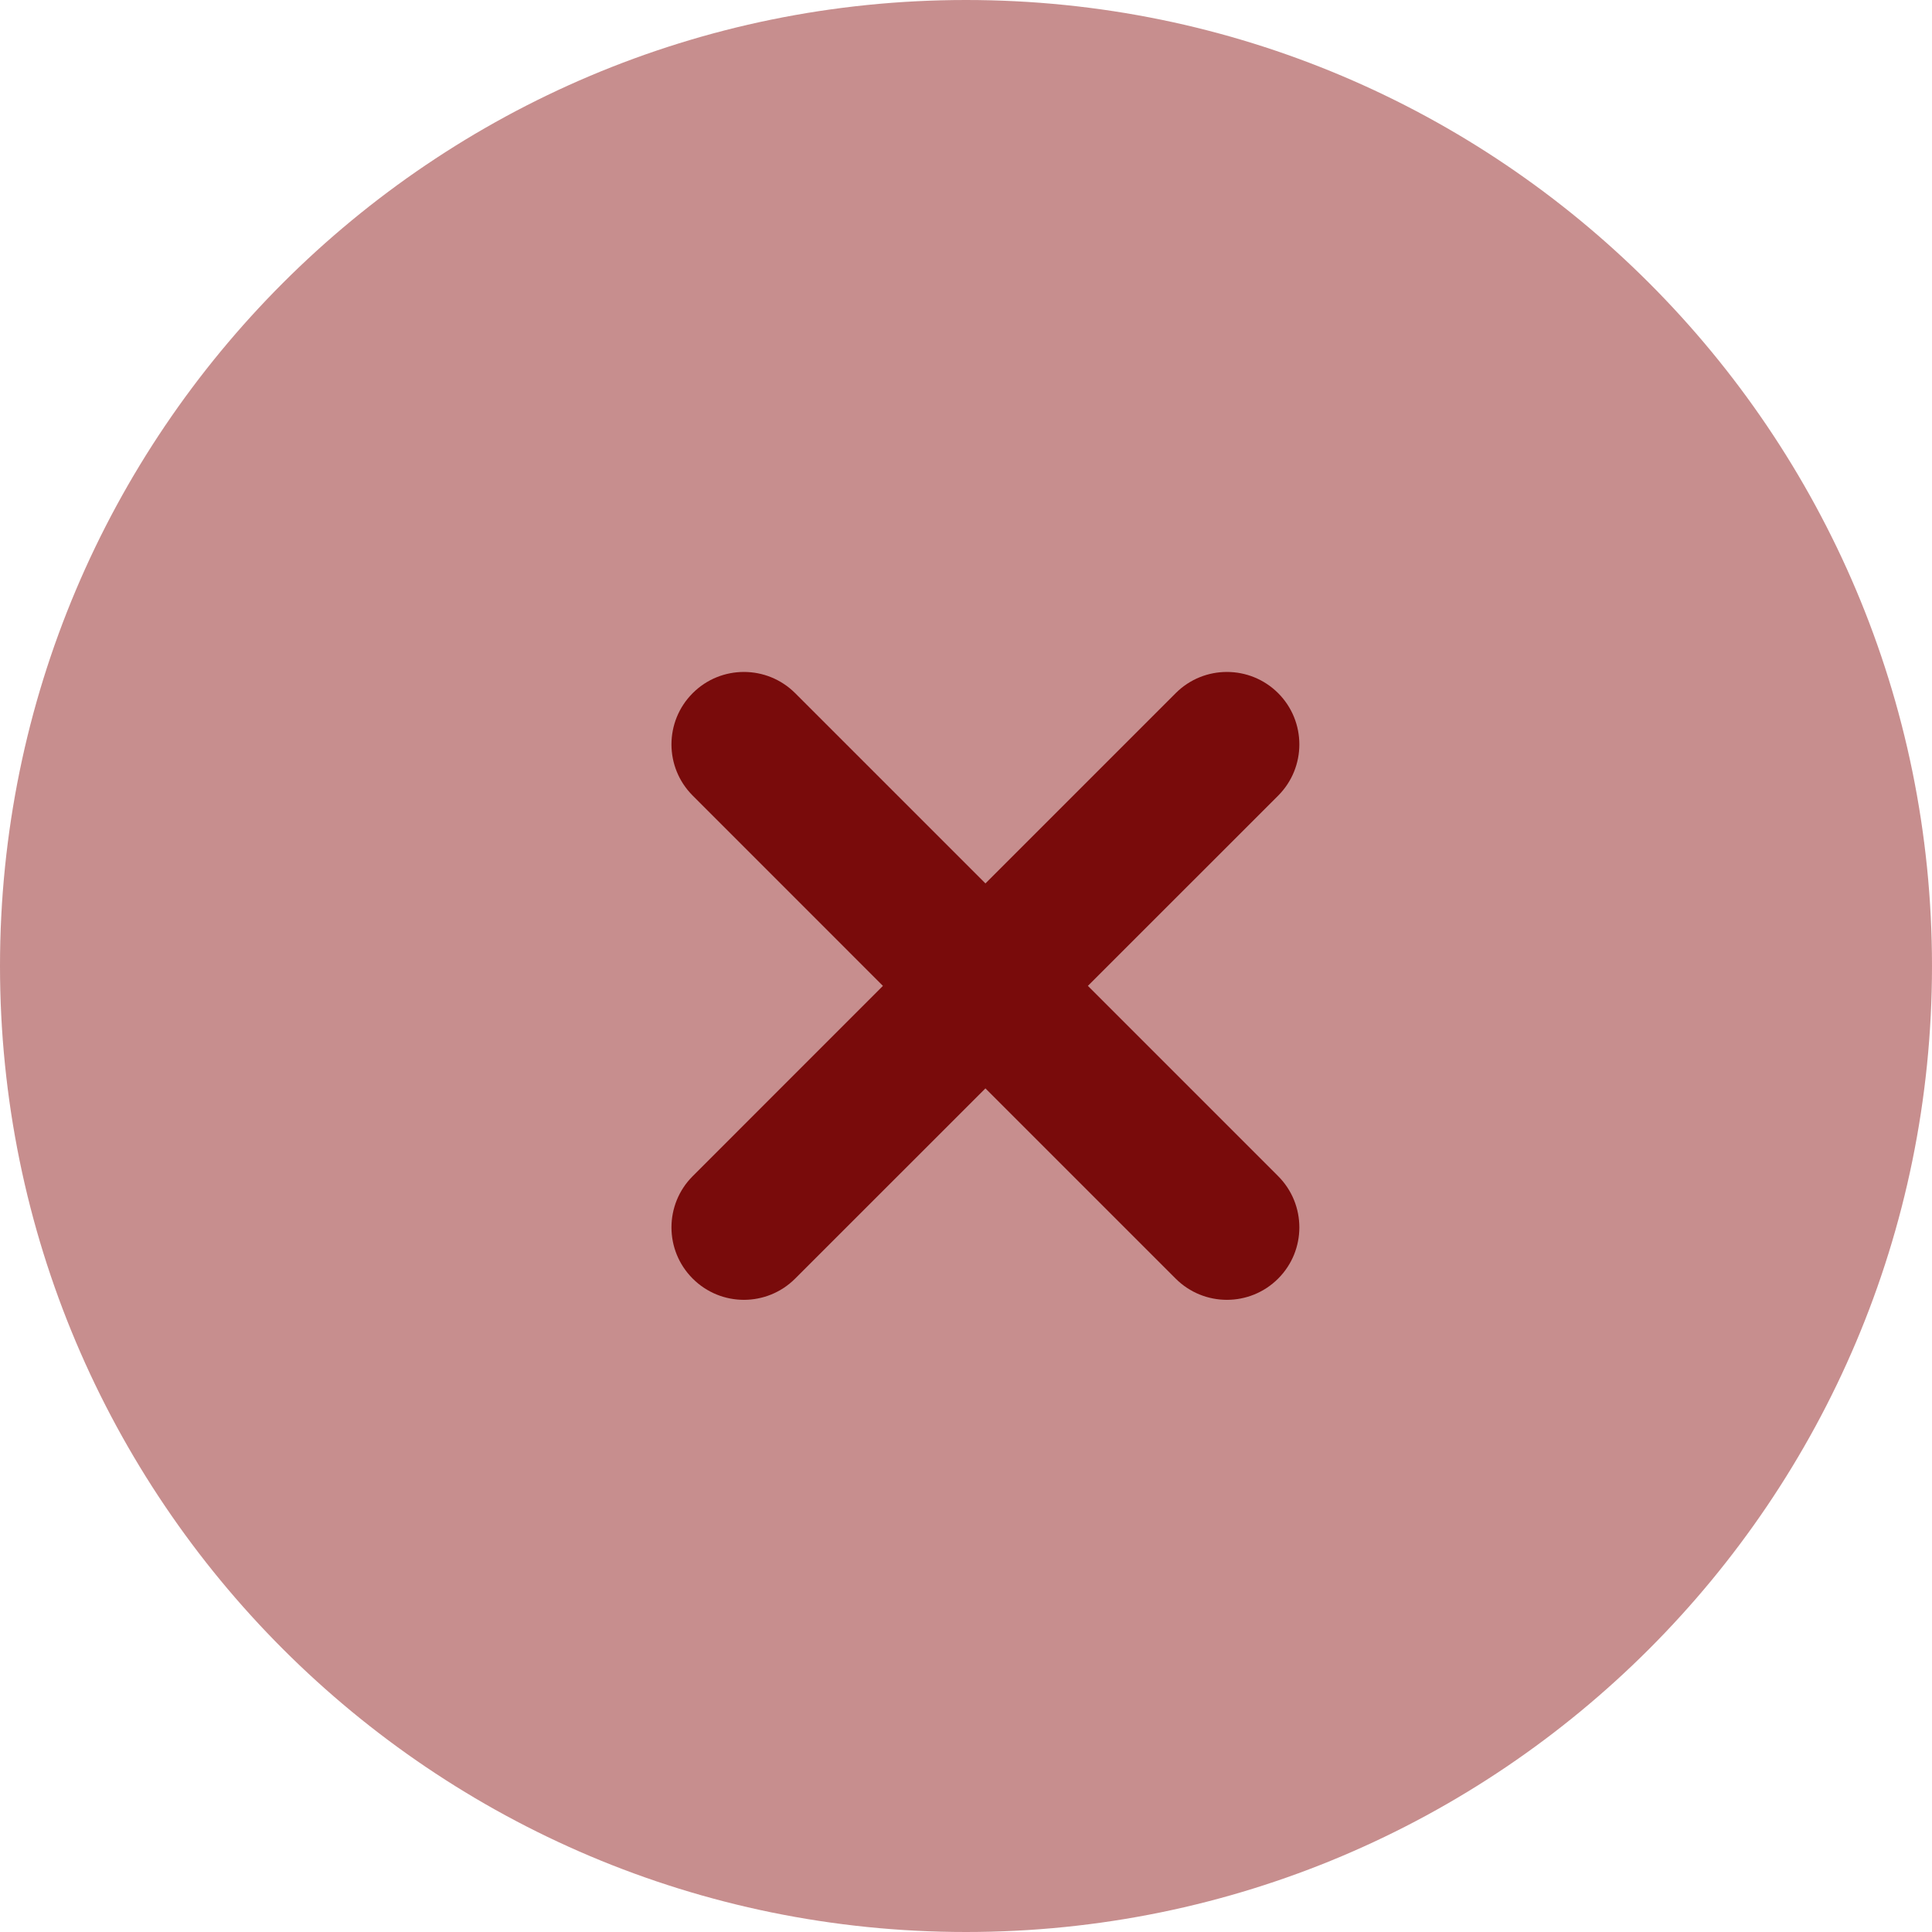 <svg xmlns="http://www.w3.org/2000/svg" width="35" height="35" viewBox="0 0 35 35" fill="none"><path opacity="0.5" d="M35 17.5C35 27.165 27.165 35 17.5 35C7.835 35 0 27.165 0 17.5C0 7.835 7.835 0 17.5 0C27.165 0 35 7.835 35 17.5Z" fill="#911E1E"></path><path d="M12.549 12.557C13.061 12.045 13.892 12.045 14.405 12.557L17.852 16.004L21.299 12.557C21.811 12.045 22.642 12.045 23.155 12.557C23.667 13.07 23.667 13.901 23.155 14.414L19.708 17.86L23.155 21.307C23.667 21.82 23.667 22.651 23.155 23.163C22.642 23.676 21.811 23.676 21.298 23.163L17.852 19.717L14.405 23.163C13.892 23.676 13.061 23.676 12.549 23.163C12.036 22.651 12.036 21.82 12.549 21.307L15.995 17.86L12.549 14.413C12.036 13.901 12.036 13.07 12.549 12.557Z" fill="#790B0B"></path></svg>
